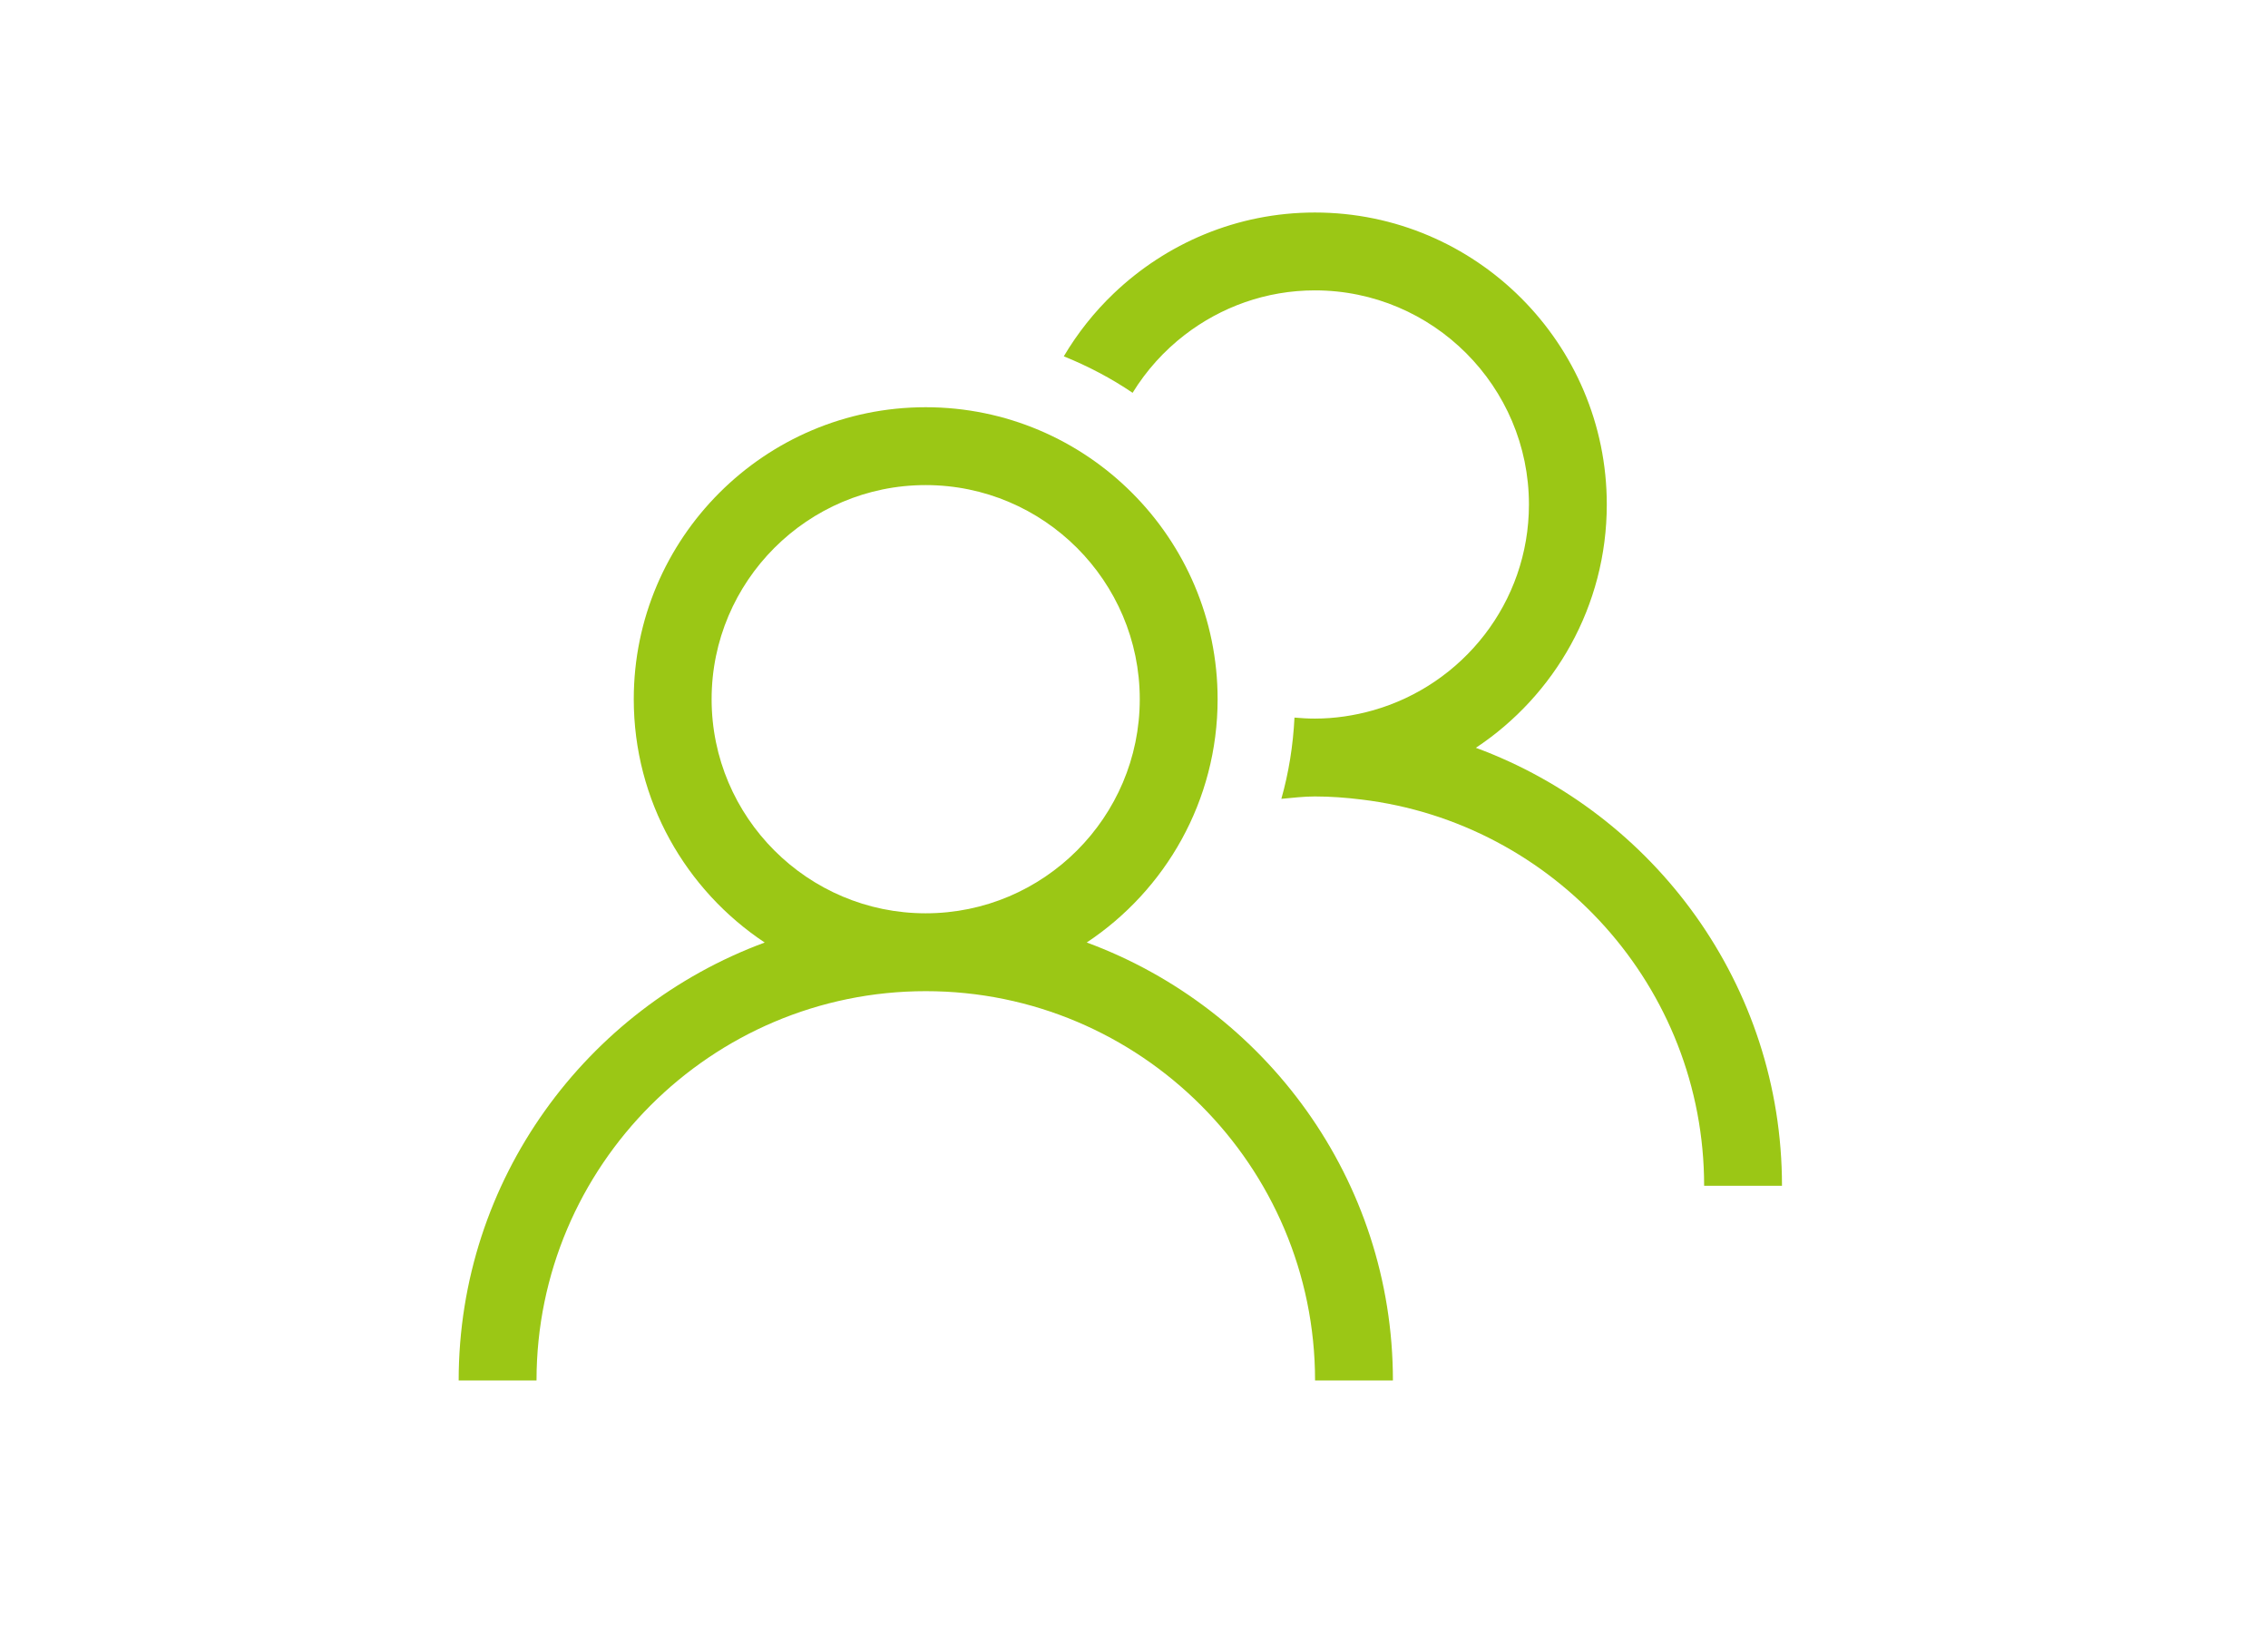 <?xml version="1.0" encoding="UTF-8"?><svg id="a" xmlns="http://www.w3.org/2000/svg" viewBox="0 0 228.1 165.4"><defs><style>.cls-1{fill:#9bc715;stroke-width:0px;}</style></defs><path class="cls-1" d="m109.29,94.78c7.93-5.26,13.17-14.26,13.17-24.47,0-16.19-13.17-29.36-29.36-29.36s-29.36,13.17-29.36,29.36c0,10.21,5.24,19.2,13.17,24.47-17.93,6.62-30.78,23.83-30.78,44.04h7.83c0-21.59,17.56-39.15,39.15-39.15s39.15,17.56,39.15,39.15h7.83c0-20.2-12.85-37.42-30.78-44.04h-.02Zm-16.19-2.94c-11.87,0-21.53-9.66-21.53-21.53s9.66-21.53,21.53-21.53,21.53,9.66,21.53,21.53-9.66,21.53-21.53,21.53Z"/><path class="cls-1" d="m148.43,75.2c7.93-5.26,13.17-14.26,13.17-24.47,0-16.19-13.17-29.36-29.36-29.36-7.84,0-14.96,3.11-20.23,8.14-1.95,1.86-3.64,3.99-5.02,6.32,2.44.99,4.77,2.21,6.92,3.67,1.38-2.25,3.17-4.23,5.25-5.83,3.63-2.79,8.16-4.47,13.08-4.47,11.87,0,21.53,9.66,21.53,21.53,0,9.86-6.66,18.16-15.72,20.71-1.85.52-3.8.82-5.81.82-.69,0-1.38-.04-2.05-.1-.14,2.82-.58,5.55-1.32,8.17,1.12-.1,2.23-.24,3.37-.24,1.59,0,3.15.12,4.69.31,19.38,2.33,34.46,18.84,34.46,38.84h7.83c0-20.2-12.85-37.42-30.78-44.04h0Z"/></svg>